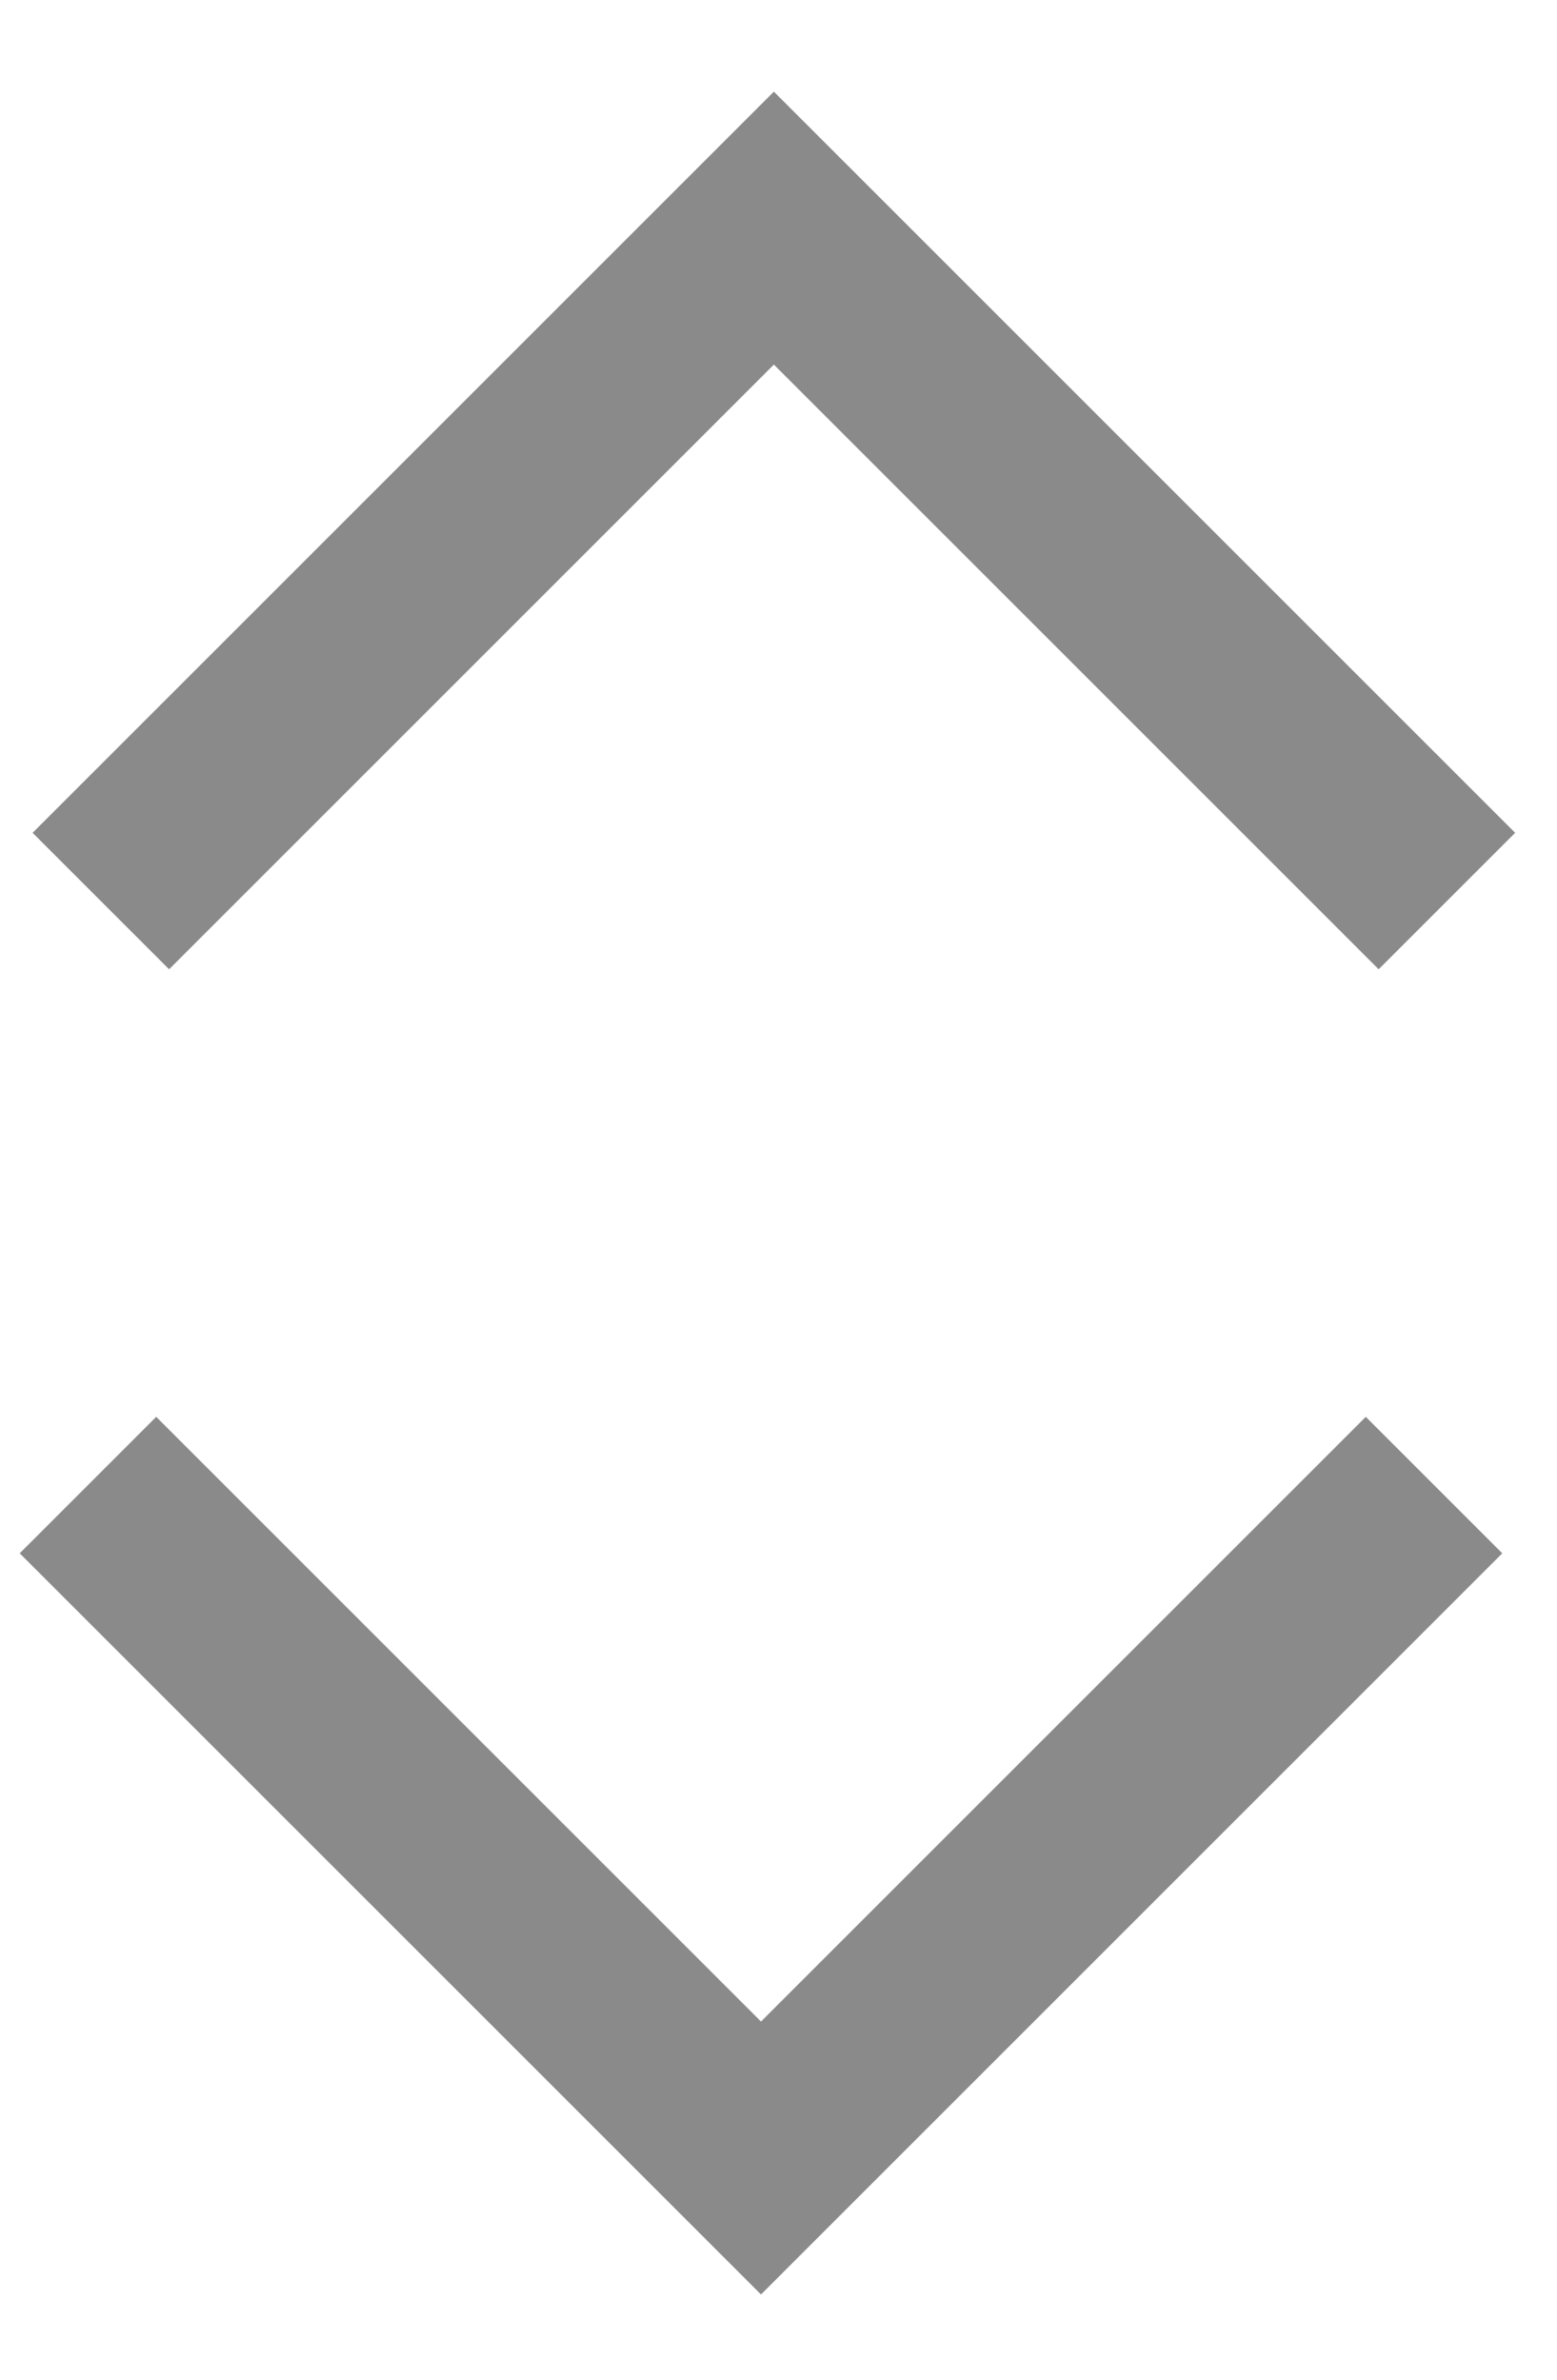 <?xml version="1.0" encoding="utf-8"?>
<!-- Generator: Adobe Illustrator 27.0.1, SVG Export Plug-In . SVG Version: 6.00 Build 0)  -->
<svg version="1.1" id="Layer_1" xmlns="http://www.w3.org/2000/svg" xmlns:xlink="http://www.w3.org/1999/xlink" x="0px" y="0px"
	 viewBox="0 0 12.1 18.5" style="enable-background:new 0 0 12.1 18.5;" xml:space="preserve">
<style type="text/css">
	.st0{opacity:0.535;}
	.st1{fill:none;stroke:#262323;stroke-width:1.5;stroke-linecap:square;}
</style>
<g id="Group_43" transform="translate(-1575.086 -489.027)" class="st0">
	<path id="Icon_feather-chevron-right" class="st1" d="M1576.3,501.1l4.7,4.7l4.7-4.7"/>
	<path id="Icon_feather-chevron-right-2" class="st1" d="M1585.8,495.5l-4.7-4.7l-4.7,4.7"/>
</g>
</svg>
